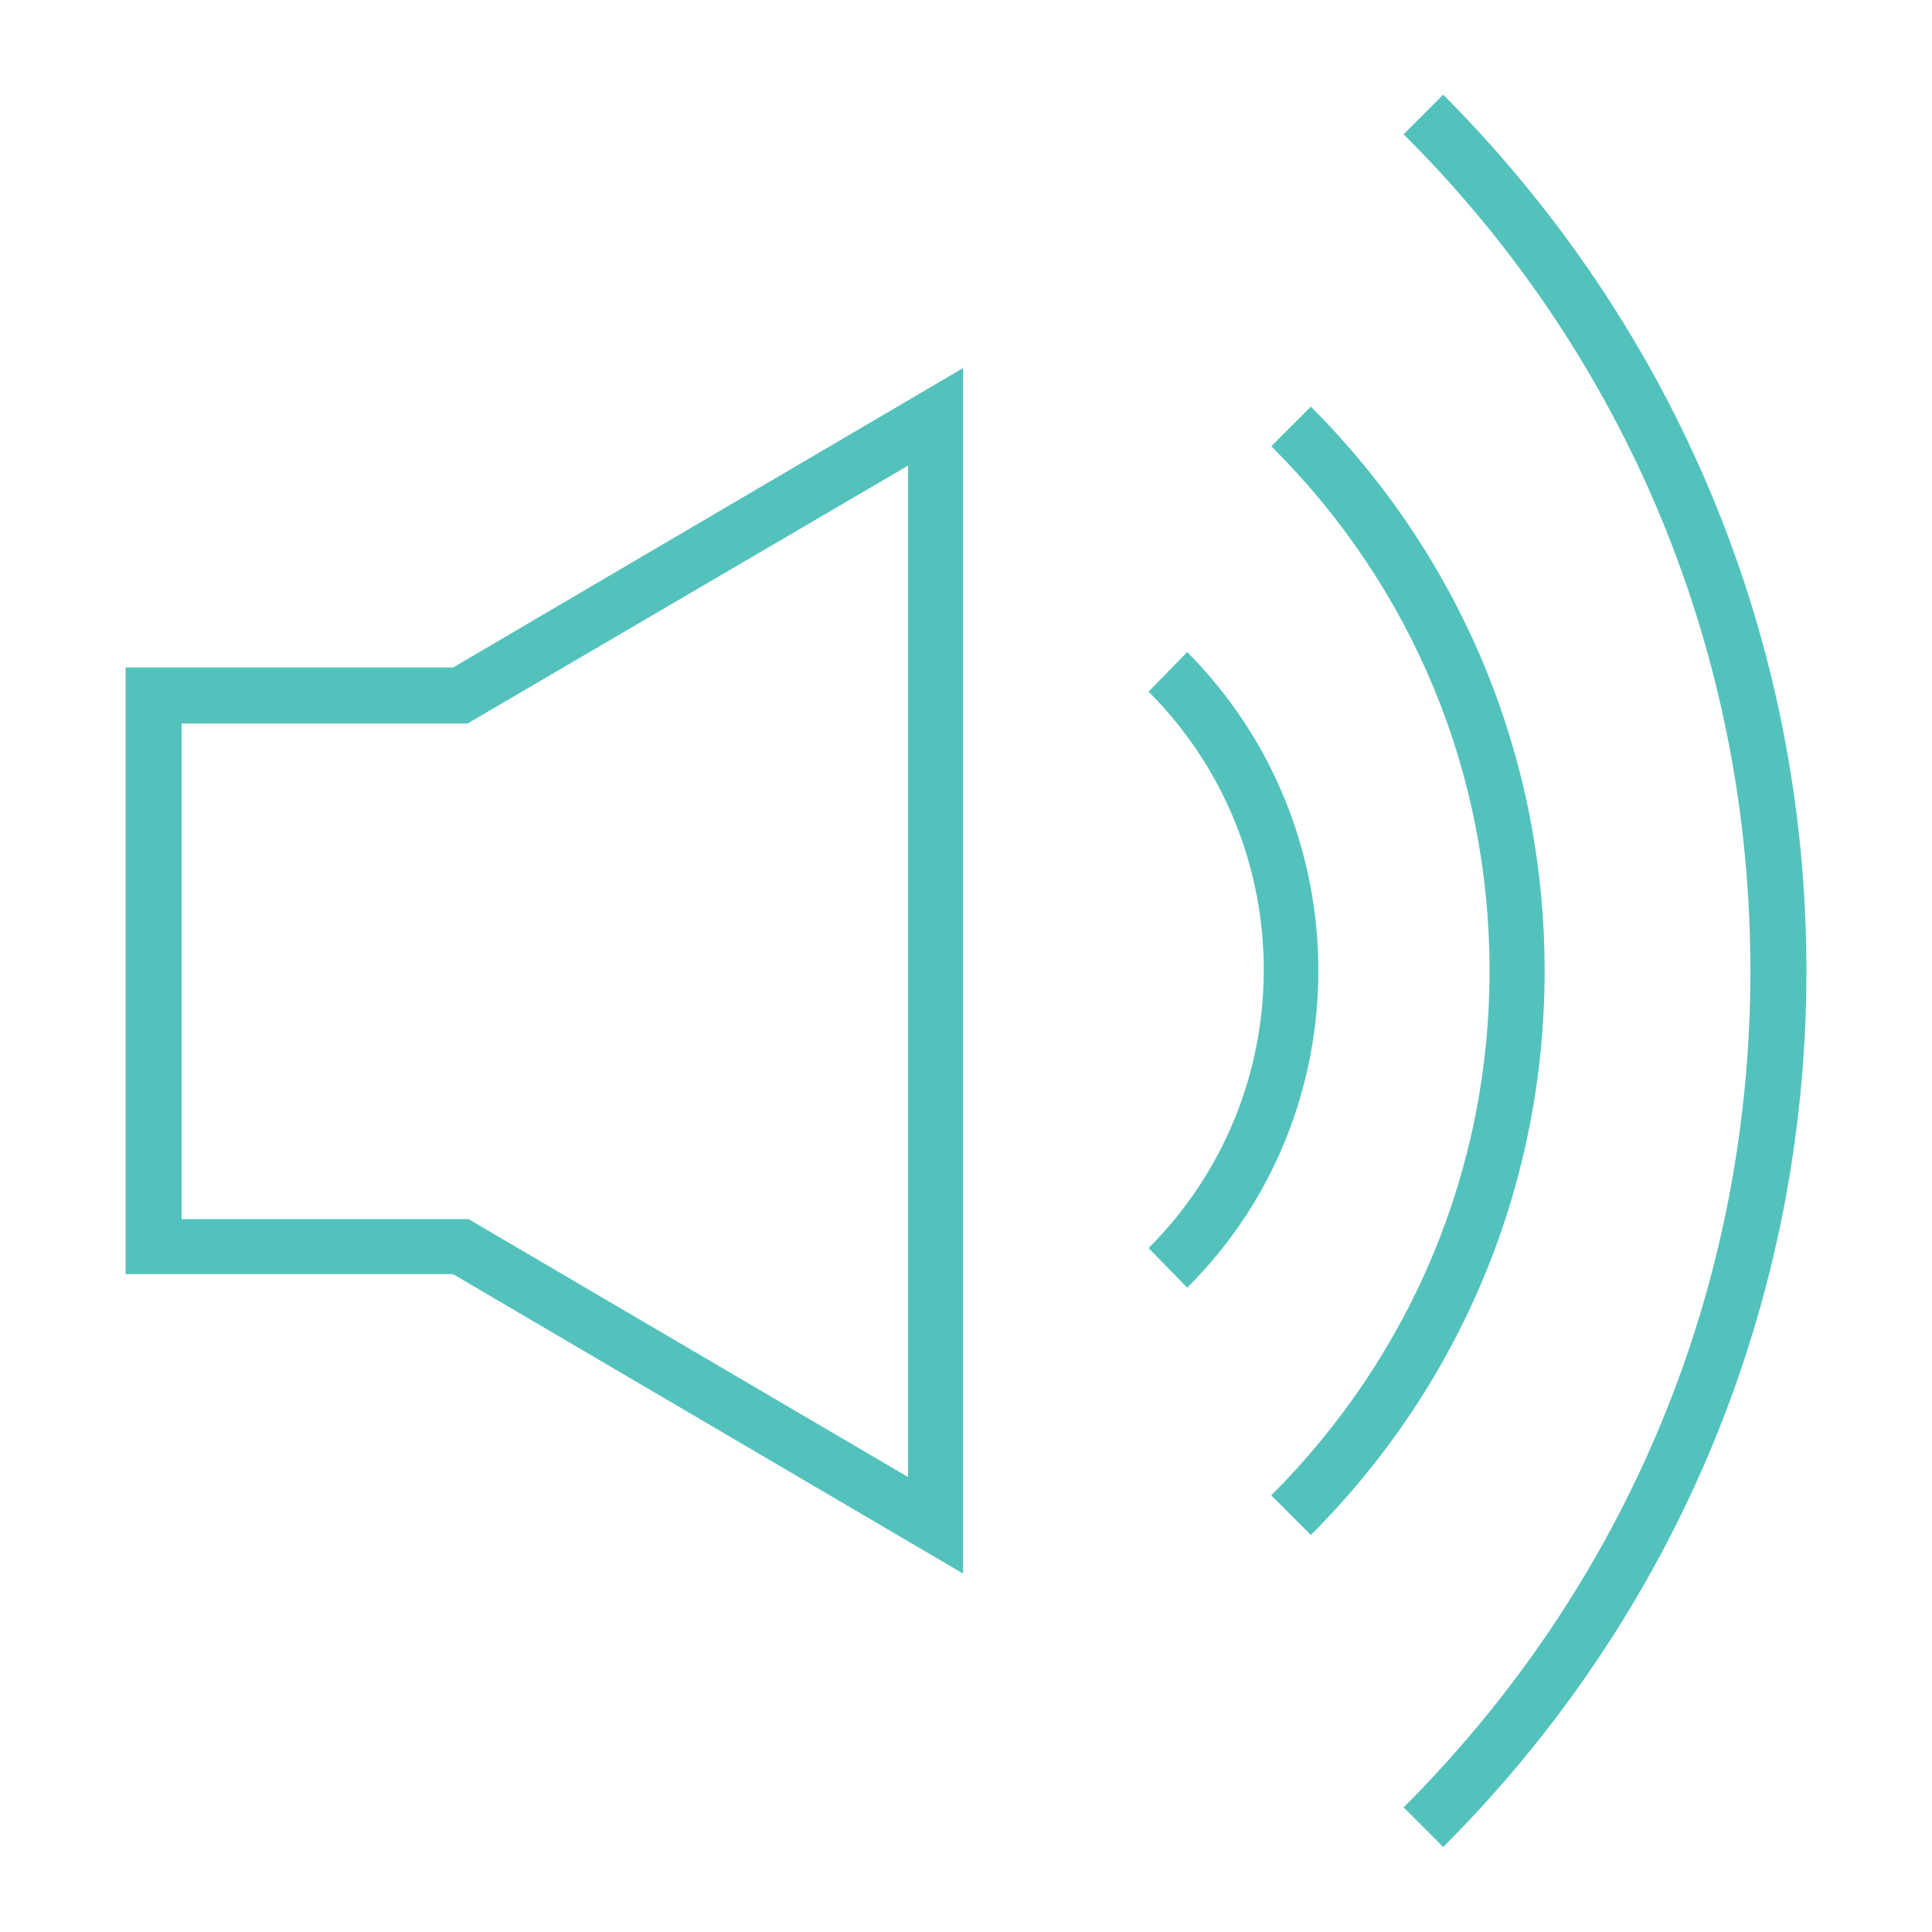 <?xml version="1.0" encoding="UTF-8"?>
<!-- Generator: Adobe Illustrator 26.0.2, SVG Export Plug-In . SVG Version: 6.00 Build 0)  -->
<svg xmlns="http://www.w3.org/2000/svg" xmlns:xlink="http://www.w3.org/1999/xlink" version="1.1" x="0px" y="0px" viewBox="0 0 200 200" style="enable-background:new 0 0 200 200;" xml:space="preserve">
<style type="text/css">
	.st0{display:none;}
	.st1{display:inline;}
	.st2{fill:#53C2BC;}
	.st3{display:inline;fill:#53C2BC;}
</style>
<g id="Layer_1" class="st0">
	<g class="st1">
		<g>
			<polygon class="st2" points="20.2,188 14.8,188 14.8,91.3 20.2,91.3 20.2,188    "></polygon>
		</g>
		<g>
			<polygon class="st2" points="40.8,188 35.4,188 35.4,51 40.8,51 40.8,188    "></polygon>
		</g>
		<g>
			<polygon class="st2" points="61.5,188 56,188 56,13 61.5,13 61.5,188    "></polygon>
		</g>
		<g>
			<polygon class="st2" points="82.1,188 76.7,188 76.7,51 82.1,51 82.1,188    "></polygon>
		</g>
		<g>
			<polygon class="st2" points="102.7,188 97.3,188 97.3,91.3 102.7,91.3 102.7,188    "></polygon>
		</g>
		<g>
			<polygon class="st2" points="123.3,188 117.9,188 117.9,51 123.3,51 123.3,188    "></polygon>
		</g>
		<g>
			<polygon class="st2" points="144,188 138.5,188 138.5,13 144,13 144,188    "></polygon>
		</g>
		<g>
			<polygon class="st2" points="164.6,188 159.2,188 159.2,51 164.6,51 164.6,188    "></polygon>
		</g>
		<g>
			<polygon class="st2" points="185.2,188 179.8,188 179.8,91.3 185.2,91.3 185.2,188    "></polygon>
		</g>
	</g>
</g>
<g id="Layer_2" class="st0">
	<path class="st3" d="M67.4,33.8v2.3v31.2v78.4c-4.9-6.5-12.7-10.8-21.5-10.8c-14.9,0-27,12.1-27,27c0,14.9,12.1,27,27,27   c14.8,0,26.8-11.9,27-26.6h0V66.2l102.7-19.7v74.9c-4.9-6.5-12.7-10.8-21.5-10.8c-14.9,0-27,12.1-27,27c0,14.9,12.1,27,27,27   c14.9,0,27-12.1,27-27V45.5V29.3V12L67.4,33.8z M45.9,183.4c-11.8,0-21.5-9.6-21.5-21.4c0-11.8,9.6-21.5,21.5-21.5   c11.8,0,21.5,9.6,21.5,21.5C67.4,173.8,57.7,183.4,45.9,183.4z M154.1,159.2c-11.8,0-21.5-9.6-21.5-21.5c0-11.8,9.6-21.5,21.5-21.5   c11.8,0,21.5,9.6,21.5,21.5C175.6,149.6,166,159.2,154.1,159.2z M175.6,40.9L72.9,60.6V38.4l102.7-19.7v10.6V40.9z"></path>
</g>
<g id="Layer_3">
	<g>
		<g>
			<path class="st2" d="M99.7,162.9l-52.8-31H13V69.1h33.9l52.8-31V162.9L99.7,162.9z M18.8,126.2h29.7l45.5,26.7V48.2L48.4,74.9     H18.8V126.2L18.8,126.2z"></path>
		</g>
		<g>
			<g>
				<path class="st2" d="M122.9,133.3l-4-4.1c15.9-15.9,15.9-41.7,0-57.6l4-4.1C141,85.7,141,115.3,122.9,133.3L122.9,133.3z"></path>
			</g>
			<g>
				<path class="st2" d="M135.7,158.9l-4.1-4.1c14.5-14.5,22.6-33.8,22.6-54.3c0-20.5-8-39.8-22.6-54.3l4.1-4.1      c15.6,15.6,24.2,36.4,24.2,58.4C159.9,122.5,151.3,143.3,135.7,158.9L135.7,158.9z"></path>
			</g>
			<g>
				<path class="st2" d="M149.4,191.2l-4.1-4.1c23.2-23.2,35.9-53.9,35.9-86.6c0-32.7-12.7-63.5-35.9-86.6l4.1-4.1      c24.2,24.3,37.6,56.5,37.6,90.7C187,134.7,173.6,167,149.4,191.2L149.4,191.2z"></path>
			</g>
		</g>
	</g>
</g>
</svg>
